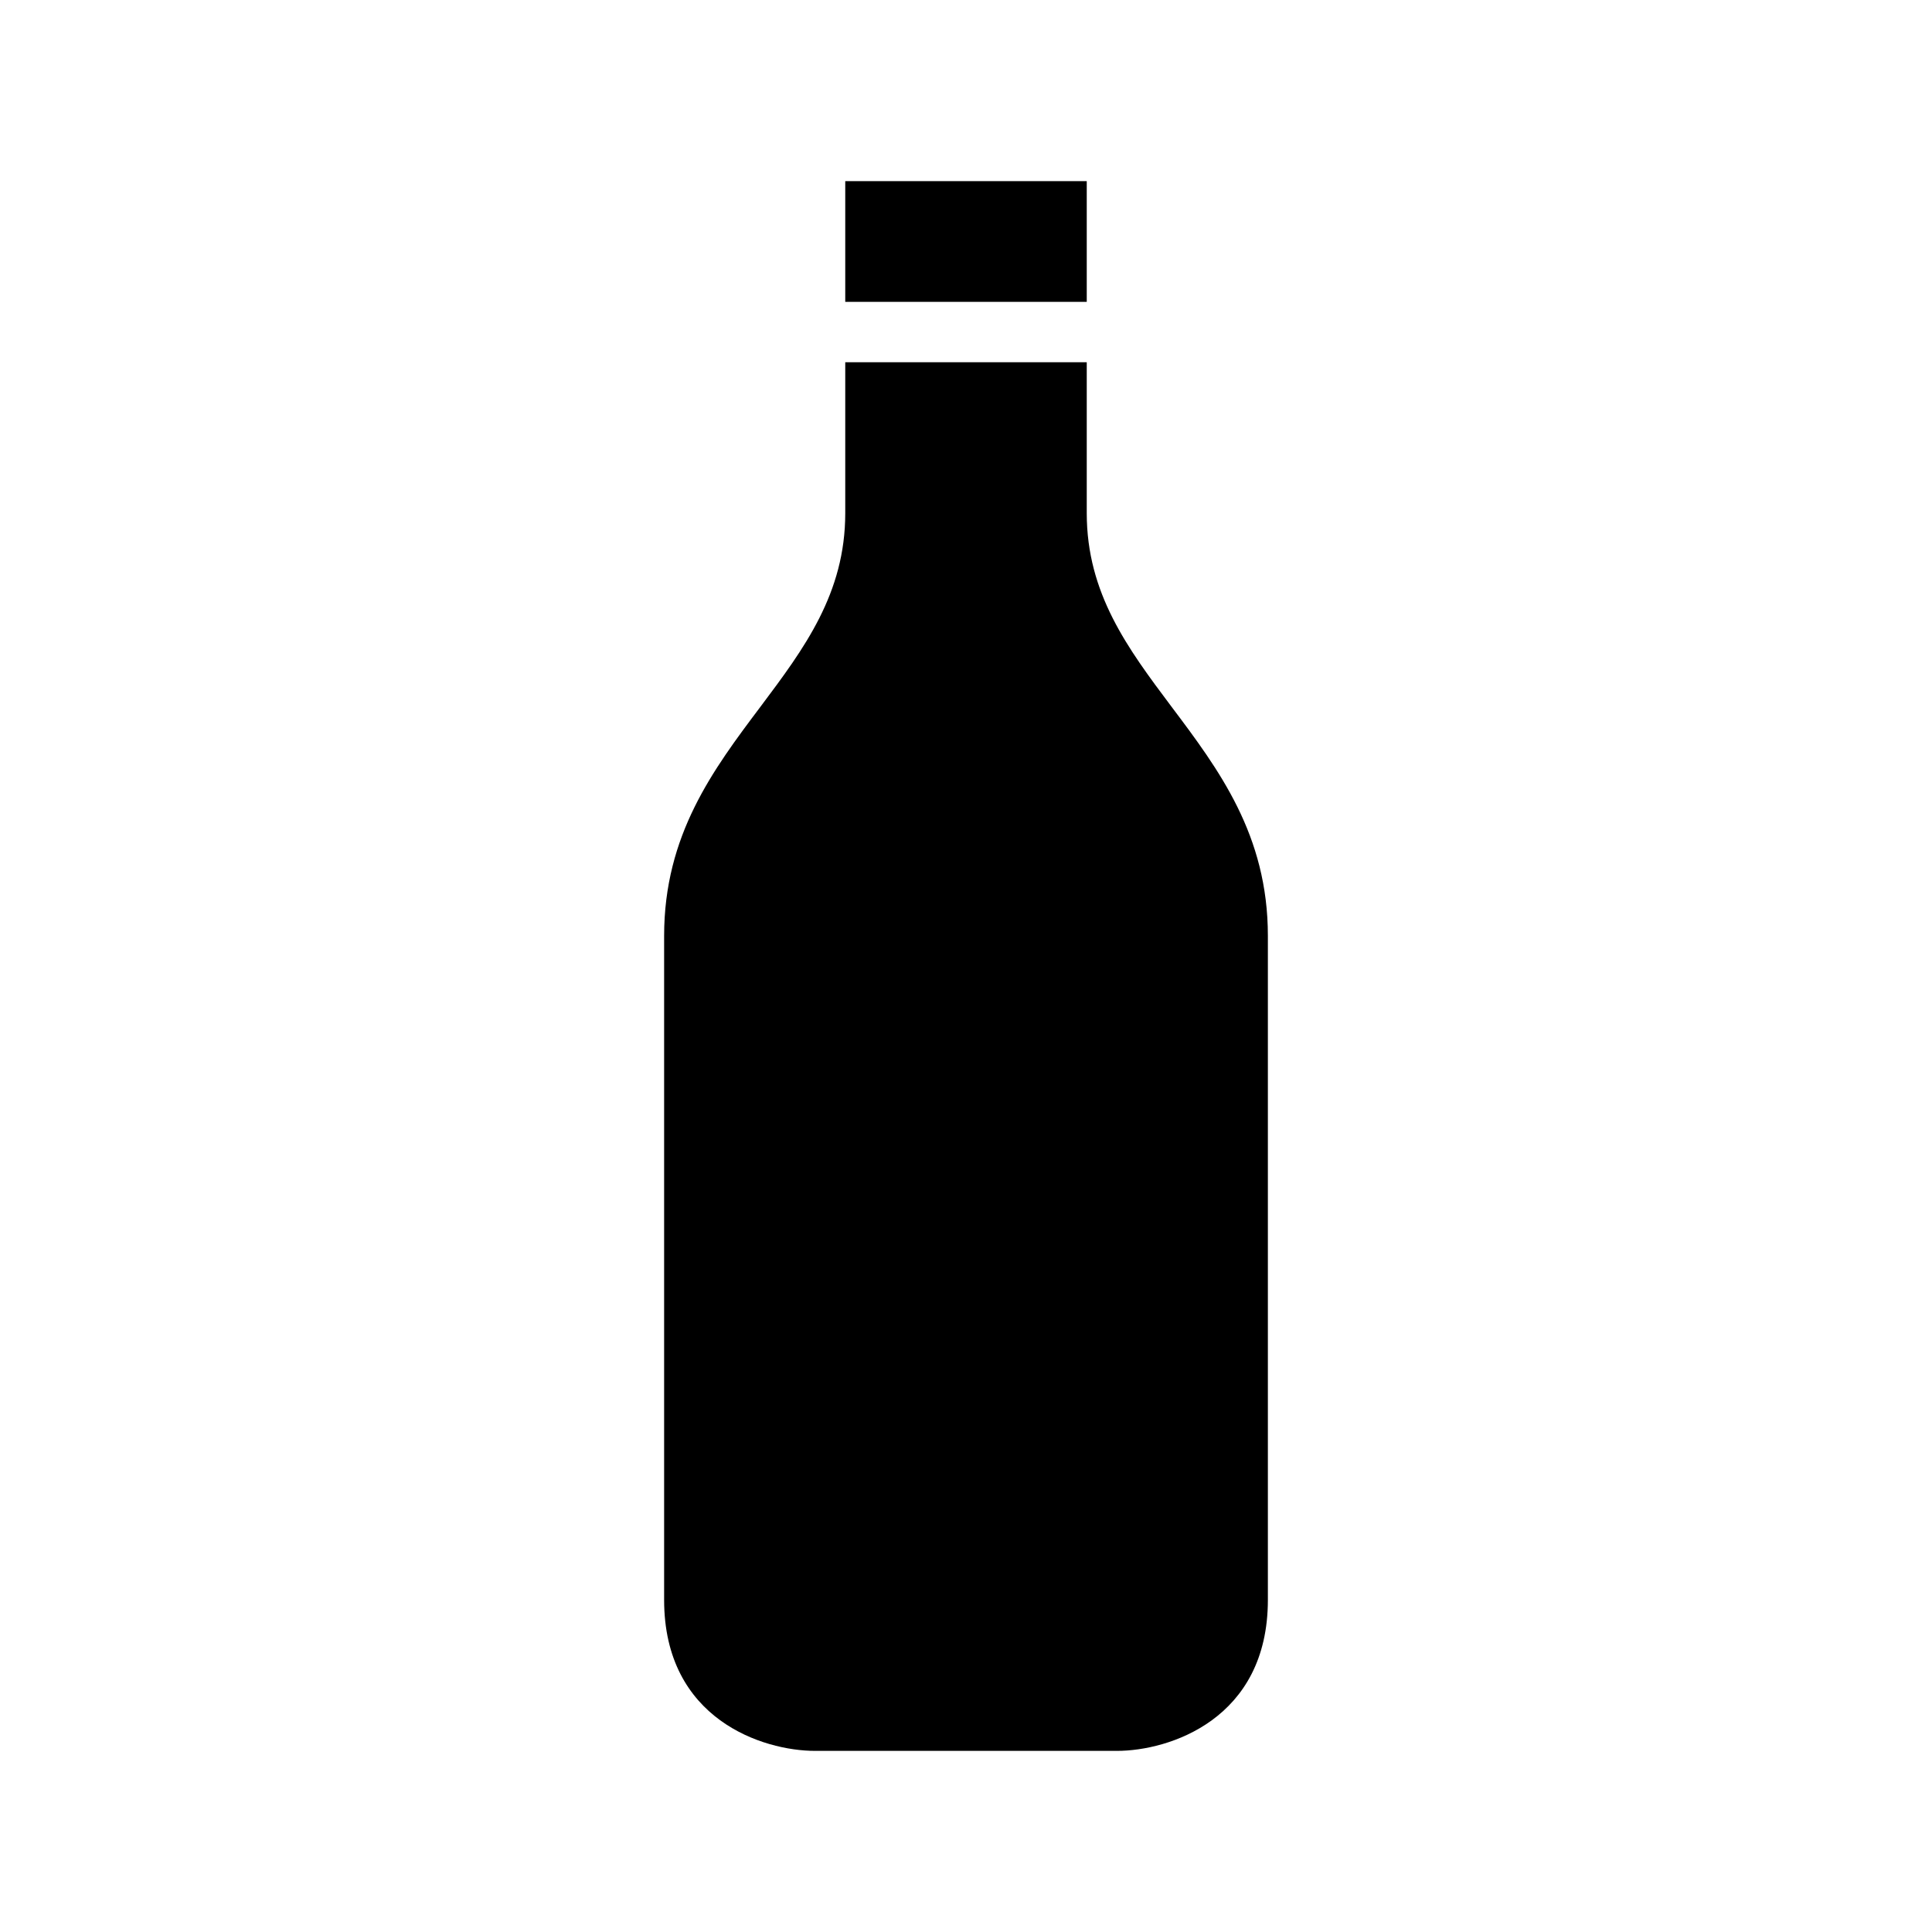 <?xml version="1.0" encoding="utf-8"?>
<!-- Generator: Adobe Illustrator 16.0.0, SVG Export Plug-In . SVG Version: 6.00 Build 0)  -->
<svg xmlns="http://www.w3.org/2000/svg" xmlns:xlink="http://www.w3.org/1999/xlink" version="1.1" id="Capa_1" x="0px" y="0px" width="32px" height="32px" viewBox="0 0 32 32" style="enable-background:new 0 0 32 32;" xml:space="preserve">
<path d="M21,15.5v11c0,1.98-1.64,2.5-2.5,2.5h-5c-0.86,0-2.5-0.52-2.5-2.5v-11c0-1.67,0.81-2.75,1.6-3.8c0.72-0.96,1.4-1.87,1.4-3.2  V6h4v2.5c0,1.33,0.68,2.24,1.4,3.2C20.19,12.75,21,13.83,21,15.5z M18,3h-4v2h4V3z"/>
</svg>
